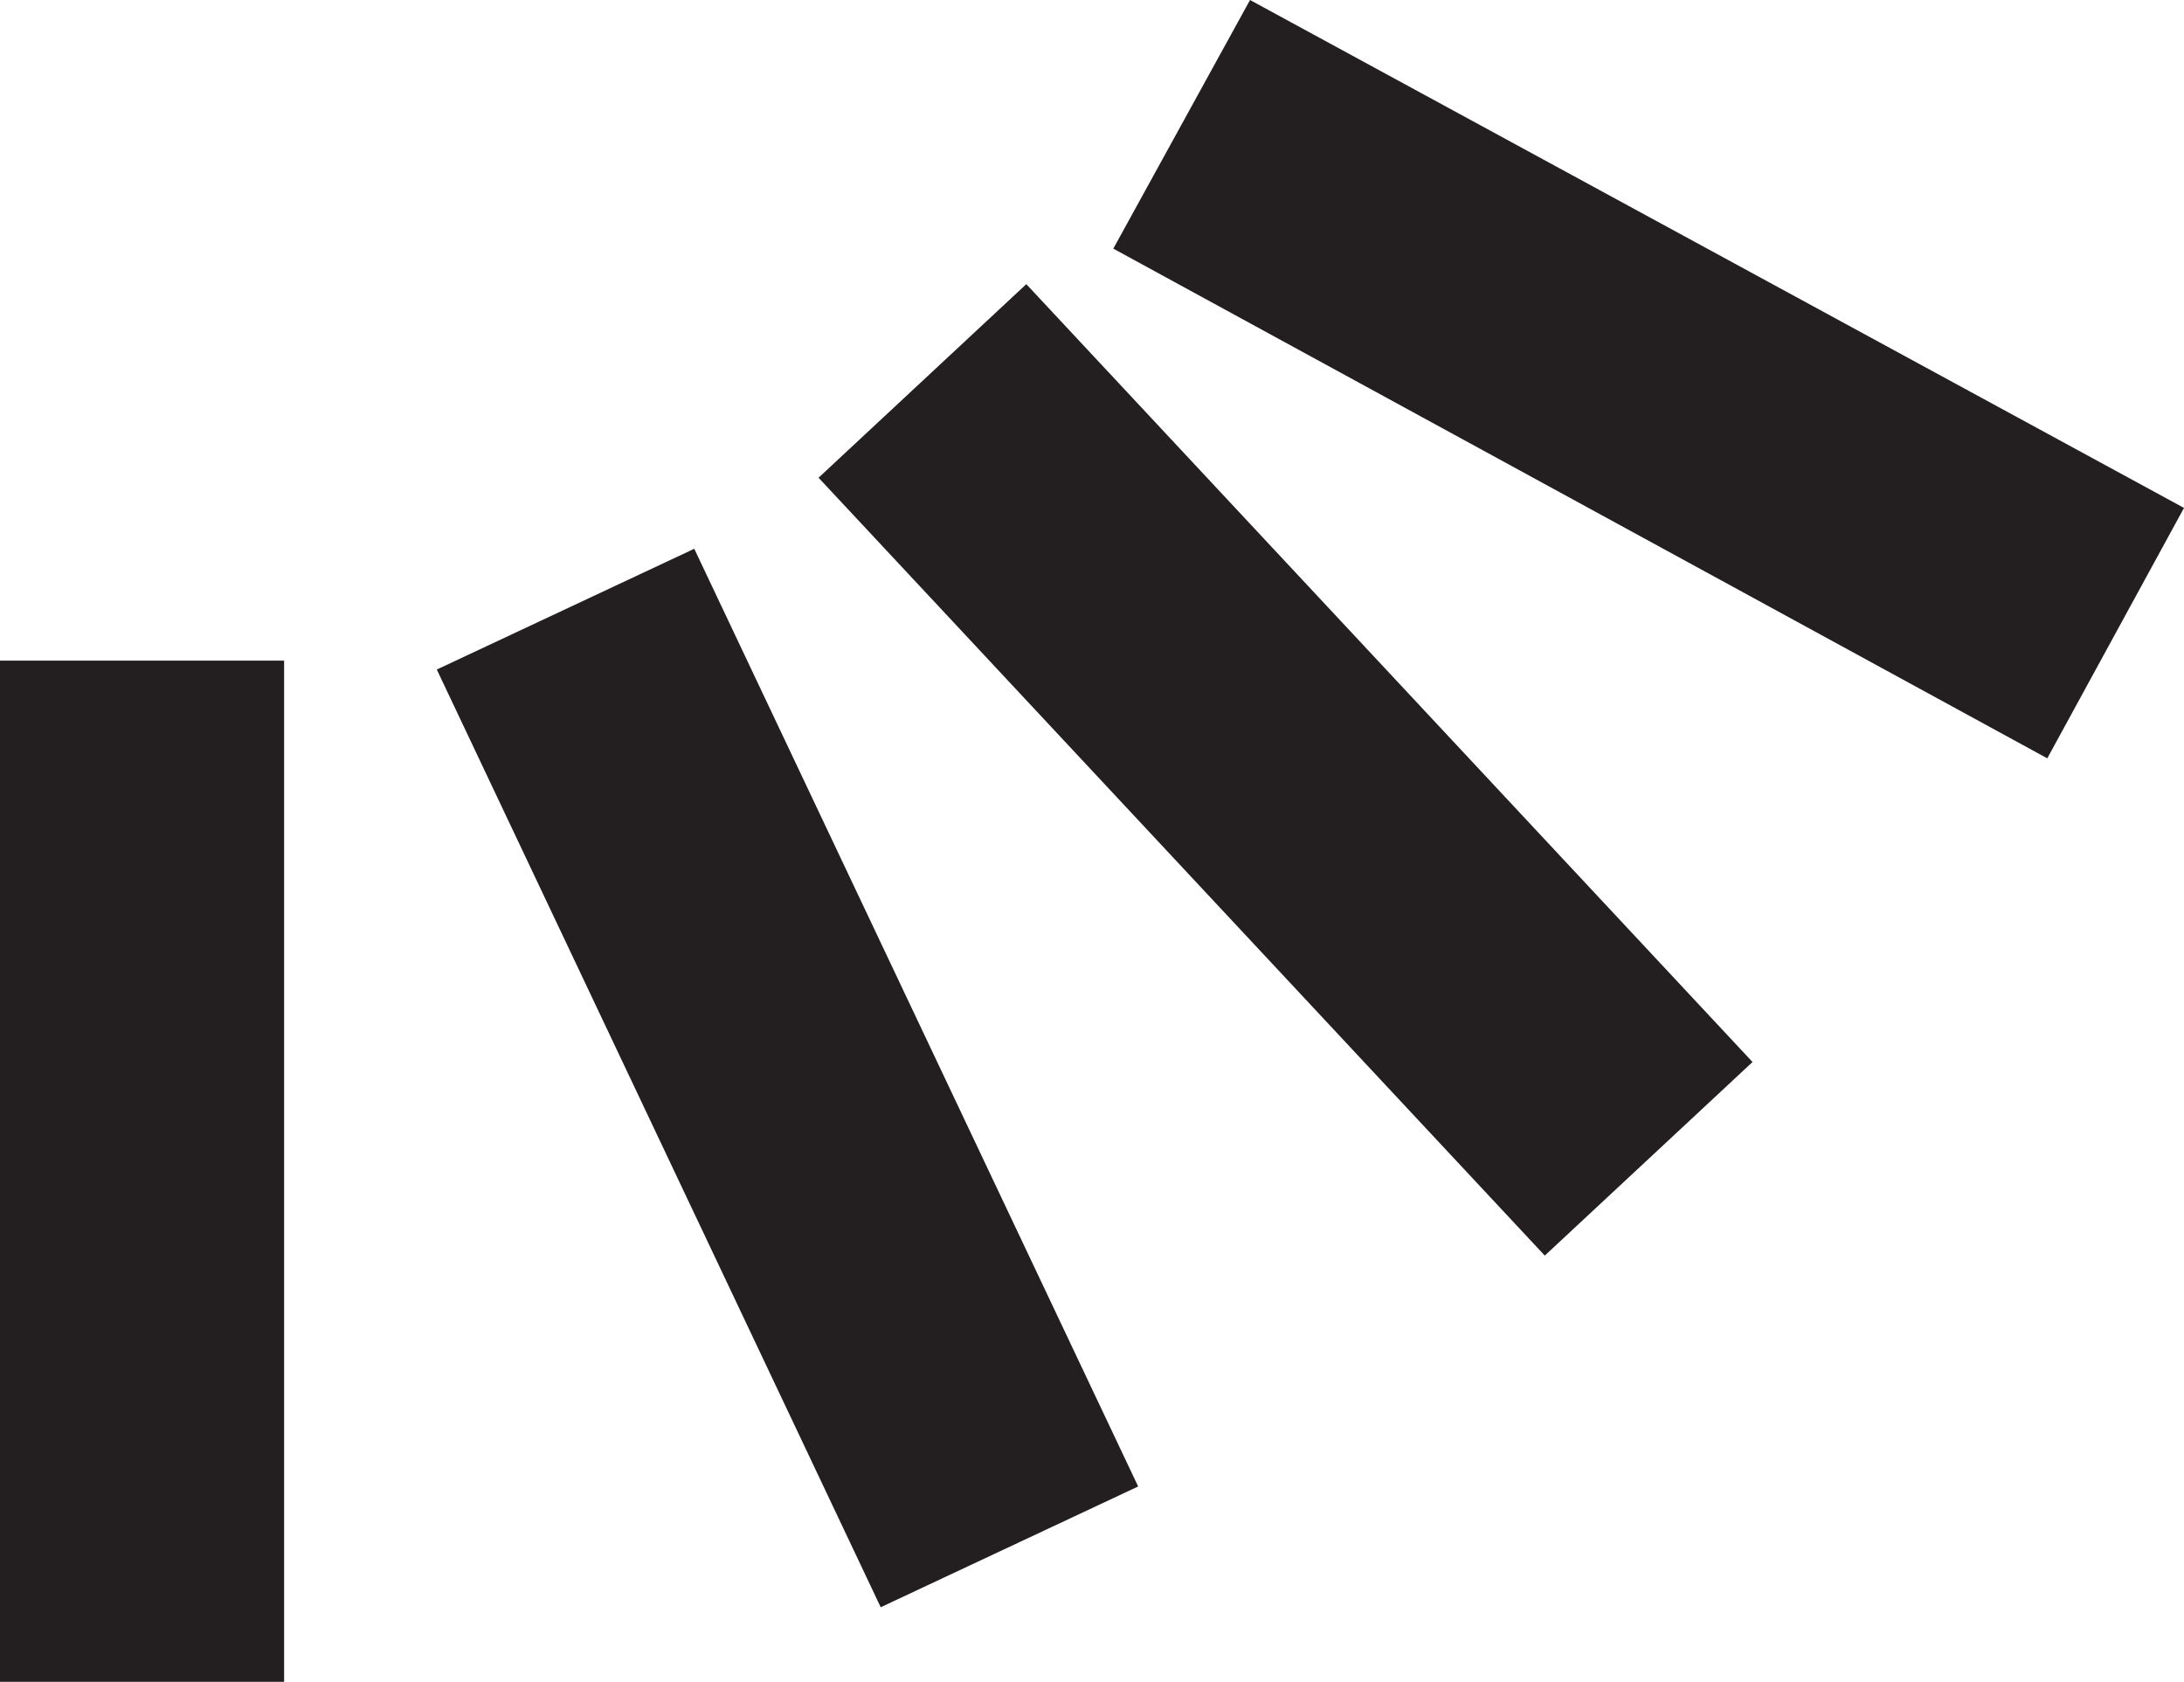 <?xml version="1.0" encoding="UTF-8"?><svg xmlns="http://www.w3.org/2000/svg" xmlns:xlink="http://www.w3.org/1999/xlink" height="94.7" preserveAspectRatio="xMidYMid meet" version="1.0" viewBox="0.0 0.0 123.0 94.7" width="123.0" zoomAndPan="magnify"><g id="change1_1"><path d="M0,37.2h16v57.5H0V37.2z M24.6,37.7l25,52.8l14.5-6.8l-25-52.8L24.6,37.7z M46.1,26.9L87,70.7l11.7-10.9 L57.8,16L46.1,26.9z M70.4,0L62.7,14l52.6,28.7l7.7-14.1L70.4,0z" fill="#231F20"/></g></svg>